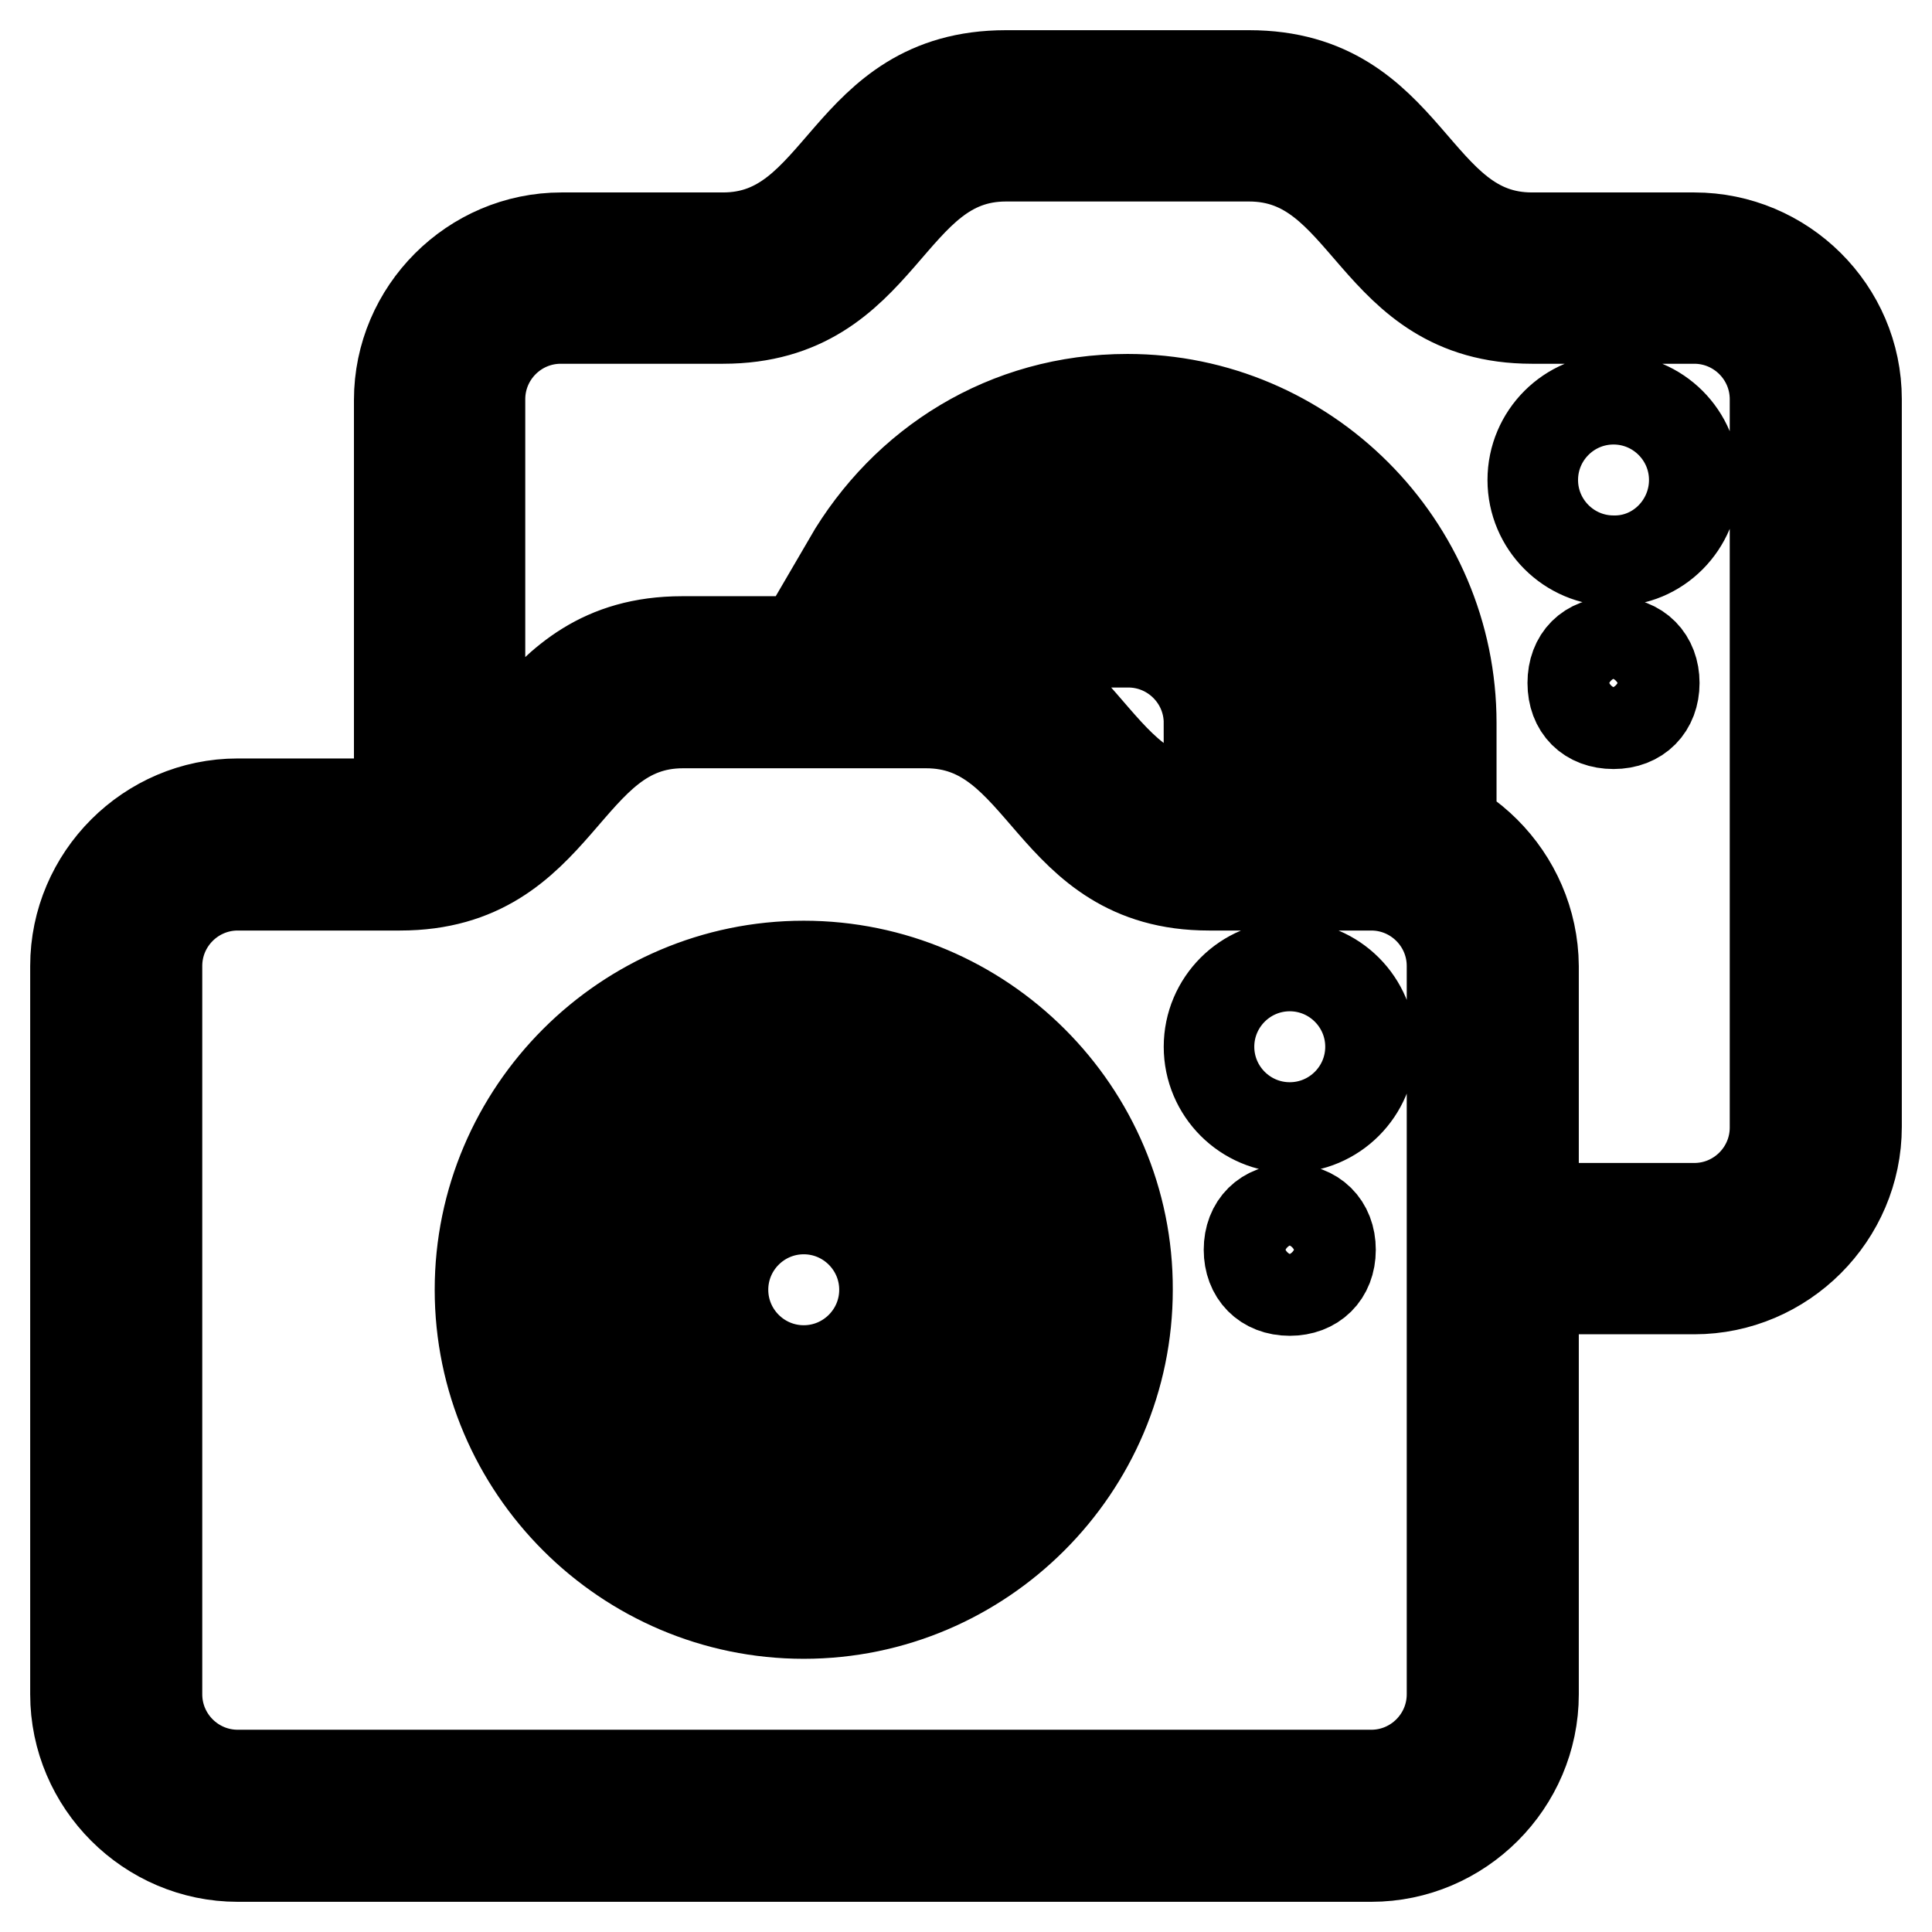 <?xml version="1.0" encoding="utf-8"?>
<!-- Svg Vector Icons : http://www.onlinewebfonts.com/icon -->
<!DOCTYPE svg PUBLIC "-//W3C//DTD SVG 1.1//EN" "http://www.w3.org/Graphics/SVG/1.1/DTD/svg11.dtd">
<svg version="1.1" xmlns="http://www.w3.org/2000/svg" xmlns:xlink="http://www.w3.org/1999/xlink" x="0px" y="0px" viewBox="0 0 256 256" enable-background="new 0 0 256 256" xml:space="preserve">
<g> <path stroke-width="12" fill-opacity="0" stroke="#000000"  d="M170.9,128c-5.9,0-10.7,4.8-10.7,10.7s4.8,10.7,10.7,10.7s10.7-4.8,10.7-10.7S176.8,128,170.9,128z  M106.5,149.5c-11.8,0-21.5,9.7-21.5,21.5c0,11.8,9.7,21.5,21.5,21.5c11.8,0,21.5-9.7,21.5-21.5C128,159.1,118.3,149.5,106.5,149.5 z M106.5,181.6c-5.9,0-10.7-4.8-10.7-10.7s4.8-10.7,10.7-10.7s10.7,4.8,10.7,10.7S112.4,181.6,106.5,181.6z M170.9,160.2 c-3.2,0-5.4,2.1-5.4,5.4c0,3.2,2.1,5.4,5.4,5.4c3.2,0,5.4-2.1,5.4-5.4C176.3,162.3,174.1,160.2,170.9,160.2z M106.5,128 c-23.6,0-42.9,19.3-42.9,42.9c0,23.6,19.3,42.9,42.9,42.9c23.6,0,42.9-19.3,42.9-42.9C149.5,147.3,130.1,128,106.5,128z  M106.5,203.1c-17.7,0-32.2-14.5-32.2-32.2c0-17.7,14.5-32.2,32.2-32.2c17.7,0,32.2,14.5,32.2,32.2 C138.7,188.6,124.2,203.1,106.5,203.1z M219.2,90.5c0-3.2-2.1-5.4-5.4-5.4s-5.4,2.1-5.4,5.4s2.1,5.4,5.4,5.4S219.2,93.7,219.2,90.5 z M224.5,31.5h-21.5C187,31.5,187,10,165.5,10c-10.7,0-15,0-16.1,0h-0.5c-1.6,0-5.9,0-15.6,0c-21.5,0-21.5,21.5-37.5,21.5H74.4 c-11.8,0-21.5,9.7-21.5,21.5v42.9c2.1,0,3.2-1.1,7.5-5.9c1.1-1.1,2.1-2.1,3.2-3.2V52.9c0-5.9,4.8-10.7,10.7-10.7h21.5 c21.5,0,21.5-21.5,37.5-21.5c10.7,0,16.1,0,16.1,0s5.4,0,16.1,0c16.1,0,16.1,21.5,37.5,21.5h21.5c5.9,0,10.7,4.8,10.7,10.7v96.5 c0,5.9-4.8,10.7-10.7,10.7h-10.7v10.7h10.7c11.8,0,21.5-9.7,21.5-21.5V52.9C246,41.1,236.3,31.5,224.5,31.5z M224.5,63.6 c0-5.9-4.8-10.7-10.7-10.7c-5.9,0-10.7,4.8-10.7,10.7c0,5.9,4.8,10.7,10.7,10.7C219.7,74.4,224.5,69.5,224.5,63.6z M181.6,106.5 h-21.5c-16.1,0-16.1-21.5-37.5-21.5c-10.7,0-15,0-16.1,0H106c-1.6,0-5.9,0-15.6,0c-21.5,0-21.5,21.5-37.5,21.5H31.5 c-11.8,0-21.5,9.7-21.5,21.5v96.5c0,11.8,9.7,21.5,21.5,21.5h150.2c11.8,0,21.5-9.7,21.5-21.5V128 C203.1,116.2,193.4,106.5,181.6,106.5z M192.4,224.5c0,5.9-4.8,10.7-10.7,10.7H31.5c-5.9,0-10.7-4.8-10.7-10.7V128 c0-5.9,4.8-10.7,10.7-10.7h21.5c21.5,0,21.5-21.5,37.5-21.5c10.7,0,16.1,0,16.1,0s5.4,0,16.1,0c16.1,0,16.1,21.5,37.5,21.5h21.5 c5.9,0,10.7,4.8,10.7,10.7V224.5z M181.6,95.8c3.8,0,7.5,0.5,10.7,2.1c0-0.5,0-1.1,0-2.1c0-23.6-19.3-42.9-42.9-42.9 c-16.1,0-29.5,8.6-37,21.5h10.2c1.1,0,2.1,0,2.7,0c5.9-6.4,14.5-10.7,24.1-10.7C167.2,63.6,181.6,78.1,181.6,95.8z M138.2,77.6 c4.3,2.1,7.5,4.8,10.2,7.5c0.5,0,1.1,0,1.1,0c5.9,0,10.7,4.8,10.7,10.7h10.7c0-11.8-9.7-21.5-21.5-21.5 C145.2,74.4,141.4,75.4,138.2,77.6z"/></g>
</svg>
